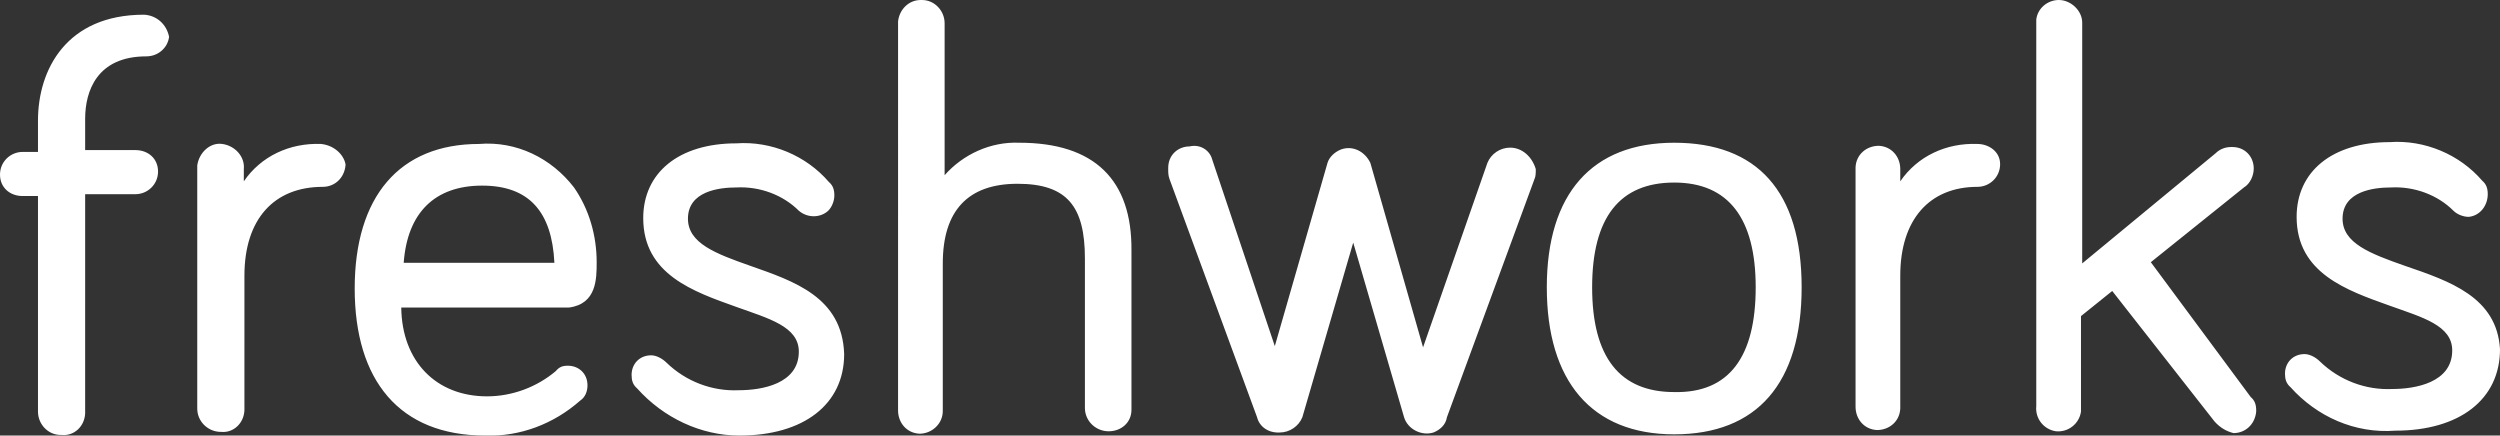 <?xml version="1.0" encoding="utf-8"?>
<!-- Generator: Adobe Illustrator 28.3.0, SVG Export Plug-In . SVG Version: 6.00 Build 0)  -->
<svg version="1.1" id="a" xmlns="http://www.w3.org/2000/svg" xmlns:xlink="http://www.w3.org/1999/xlink" x="0px" y="0px"
	 viewBox="0 0 408.1 71.1" style="enable-background:new 0 0 408.1 71.1;" xml:space="preserve">
	 <rect x="0" y="0" width="408.1" height="71.1" fill="#333333" stroke="none"/>
	 <defs>
	 <style>
		 #p {
			 fill: #ffffff;
		 }
	 </style></defs>
<g id="c">
	<g id="d">
		<g>
			<path id="p" d="M23.5,2.4c-12.6,0-17.3,8.9-17.3,17.3v5.1H3.7c-2,0-3.7,1.6-3.7,3.7S1.6,32,3.7,32h2.5v35.2c0,2,1.6,3.8,3.7,3.8h0.2
				c2,0.2,3.7-1.4,3.8-3.5V31.7h8.2c2,0,3.7-1.6,3.7-3.7s-1.6-3.5-3.7-3.5h-8.2v-5.1c0-4.5,1.9-10.2,10-10.2c1.9,0,3.5-1.4,3.7-3.2
				l0,0C27.2,4,25.6,2.5,23.5,2.4z M52.4,23.5c-5.1-0.2-9.8,2-12.6,6.1v-2c0.2-2-1.4-3.8-3.5-4.1c-2-0.3-3.8,1.4-4.1,3.5v39.7
				c0,2,1.6,3.7,3.7,3.8h0.2c2,0.2,3.7-1.4,3.8-3.5V45c0-9.2,4.8-14.5,12.8-14.5c1.9,0,3.5-1.4,3.7-3.5v-0.2
				C56.1,25.2,54.5,23.7,52.4,23.5L52.4,23.5z M97.4,42.8c0-4.3-1.2-8.6-3.7-12.2c-3.7-4.8-9.4-7.6-15.5-7.1
				c-13,0-20.3,8.6-20.3,23.6s7.3,24,21.3,24c5.7,0.2,11.2-1.9,15.5-5.7c0.9-0.6,1.2-1.6,1.2-2.5c0-1.9-1.4-3.2-3.2-3.2
				c-0.9,0-1.4,0.2-2,0.9c-3.1,2.6-7.1,4.1-11.2,4.1c-8.3,0-13.9-5.7-14-14.5h27.4C97.4,49.6,97.4,45.5,97.4,42.8z M78.7,30.3
				c7.7,0,11.4,4.3,11.8,12.6H65.9C66.5,34.7,71,30.3,78.7,30.3z M122.5,43.4c-5.7-2-10.2-3.7-10.2-7.7c0-4.5,5.1-5.1,7.9-5.1
				c3.8-0.2,7.6,1.2,10.2,3.8c1.4,1.2,3.5,1.2,4.8,0c0.6-0.6,1-1.6,1-2.5s-0.2-1.6-0.9-2.2c-3.7-4.3-9.4-6.7-15.1-6.3
				c-9.4,0-15.2,4.8-15.2,12.2c0,9.2,8.2,12,15.2,14.5c5.3,1.9,10.2,3.2,10.2,7.3c0,5.3-6.1,6.3-9.8,6.3c-4.3,0.2-8.6-1.4-11.8-4.5
				c-0.6-0.6-1.6-1.2-2.5-1.2c-1.9,0-3.2,1.4-3.2,3.2c0,0.9,0.2,1.6,0.9,2.2c4.3,4.8,10.4,7.7,16.7,7.7c10.5,0,17.1-5.1,17.1-13.3
				C137.5,48.5,129.6,45.9,122.5,43.4L122.5,43.4z M166.4,23.3c-4.7-0.2-9.2,1.9-12.2,5.3V3.8c0-2-1.6-3.8-3.7-3.8h-0.2
				c-2,0-3.5,1.6-3.7,3.5l0,0V67c0,2,1.4,3.7,3.5,3.8l0,0c2,0,3.8-1.6,3.8-3.7V43c0-8.6,4.1-13,12.2-13s11,3.7,11,12.2v24.4
				c0,2,1.6,3.7,3.7,3.8h0.2c2,0,3.7-1.4,3.7-3.5l0,0v-26C184.8,29.4,178.7,23.3,166.4,23.3L166.4,23.3z M246.5,24.1
				c-1.6,0-3.1,1-3.7,2.5l-10.5,30.1l-8.6-30.1c-0.9-1.9-2.9-2.9-4.8-2.2c-1,0.4-1.9,1.2-2.2,2.2l-8.6,29.9l-10.2-30.4
				c-0.4-1.6-2-2.6-3.7-2.2c-1.9,0-3.5,1.4-3.5,3.5l0,0v0.2c0,0.6,0,1,0.2,1.6l14.3,38.9c0.4,1.6,1.9,2.6,3.7,2.5
				c1.6,0,3.1-1,3.7-2.5l8.3-28.5l8.3,28.5c0.6,2,2.9,3.1,4.8,2.5c1-0.4,2-1.2,2.2-2.5l14.3-38.9c0.2-0.4,0.2-1,0.2-1.6
				C250.1,25.6,248.5,24.1,246.5,24.1L246.5,24.1z M273.3,23.3c-13.4,0-20.8,8.3-20.8,23.6s7.3,24,20.8,24s20.8-8.3,20.8-24
				S286.8,23.3,273.3,23.3z M273.3,64c-8.9,0-13.4-5.7-13.4-17.1s4.5-17.1,13.4-17.1s13.3,5.9,13.3,17.1
				C286.6,58.2,282.3,64.2,273.3,64z M322.8,23.5c-5.1-0.2-9.8,2-12.6,6.1v-2c0-2-1.4-3.7-3.5-3.8c-2,0-3.7,1.4-3.8,3.5l0,0v39.1
				c0,2,1.4,3.7,3.5,3.8c2,0,3.7-1.4,3.8-3.5l0,0V45c0-9.2,4.8-14.5,12.6-14.5c2,0,3.7-1.6,3.7-3.7S324.6,23.5,322.8,23.5z
				 M351.1,42.8l15.2-12.2c1-0.6,1.6-1.9,1.6-3.1c0-1.9-1.4-3.5-3.5-3.5h-0.2c-1,0-1.9,0.4-2.5,1l-21.8,18V3.7c0-2-1.9-3.7-3.8-3.7
				s-3.5,1.4-3.7,3.2v63.1c-0.2,2,1.2,3.8,3.2,4.1c2,0.2,3.8-1.2,4.1-3.2V51.6l5.1-4.1l16.7,21.3c0.9,1,1.9,1.6,3.1,1.9
				c1.9,0,3.5-1.4,3.7-3.5V67c0-0.9-0.2-1.6-0.9-2.2L351.1,42.8L351.1,42.8z M392.6,43.4c-5.7-2-10.2-3.7-10.2-7.7
				c0-4.5,5.1-5.1,7.9-5.1c3.8-0.2,7.6,1.2,10.2,3.8c0.6,0.6,1.6,1,2.5,1c1.9-0.2,3.1-1.9,3.1-3.7c0-0.9-0.2-1.6-0.9-2.2
				c-3.7-4.3-9.4-6.7-15.1-6.3c-9.4,0-15.2,4.8-15.2,12.2c0,9.2,8.2,12,15.2,14.5c5.3,1.9,10.2,3.2,10.2,7.3c0,5.3-6.1,6.3-9.8,6.3
				c-4.3,0.2-8.6-1.4-11.8-4.5c-0.6-0.6-1.6-1.2-2.5-1.2c-1.9,0-3.2,1.4-3.2,3.2c0,0.9,0.2,1.6,0.9,2.2c4.3,4.8,10.5,7.6,17.1,7.1
				c10.5,0,17.1-5.1,17.1-13.3C407.6,48.5,399.9,45.9,392.6,43.4L392.6,43.4z"/>
		</g>
	</g>
</g>
</svg>
